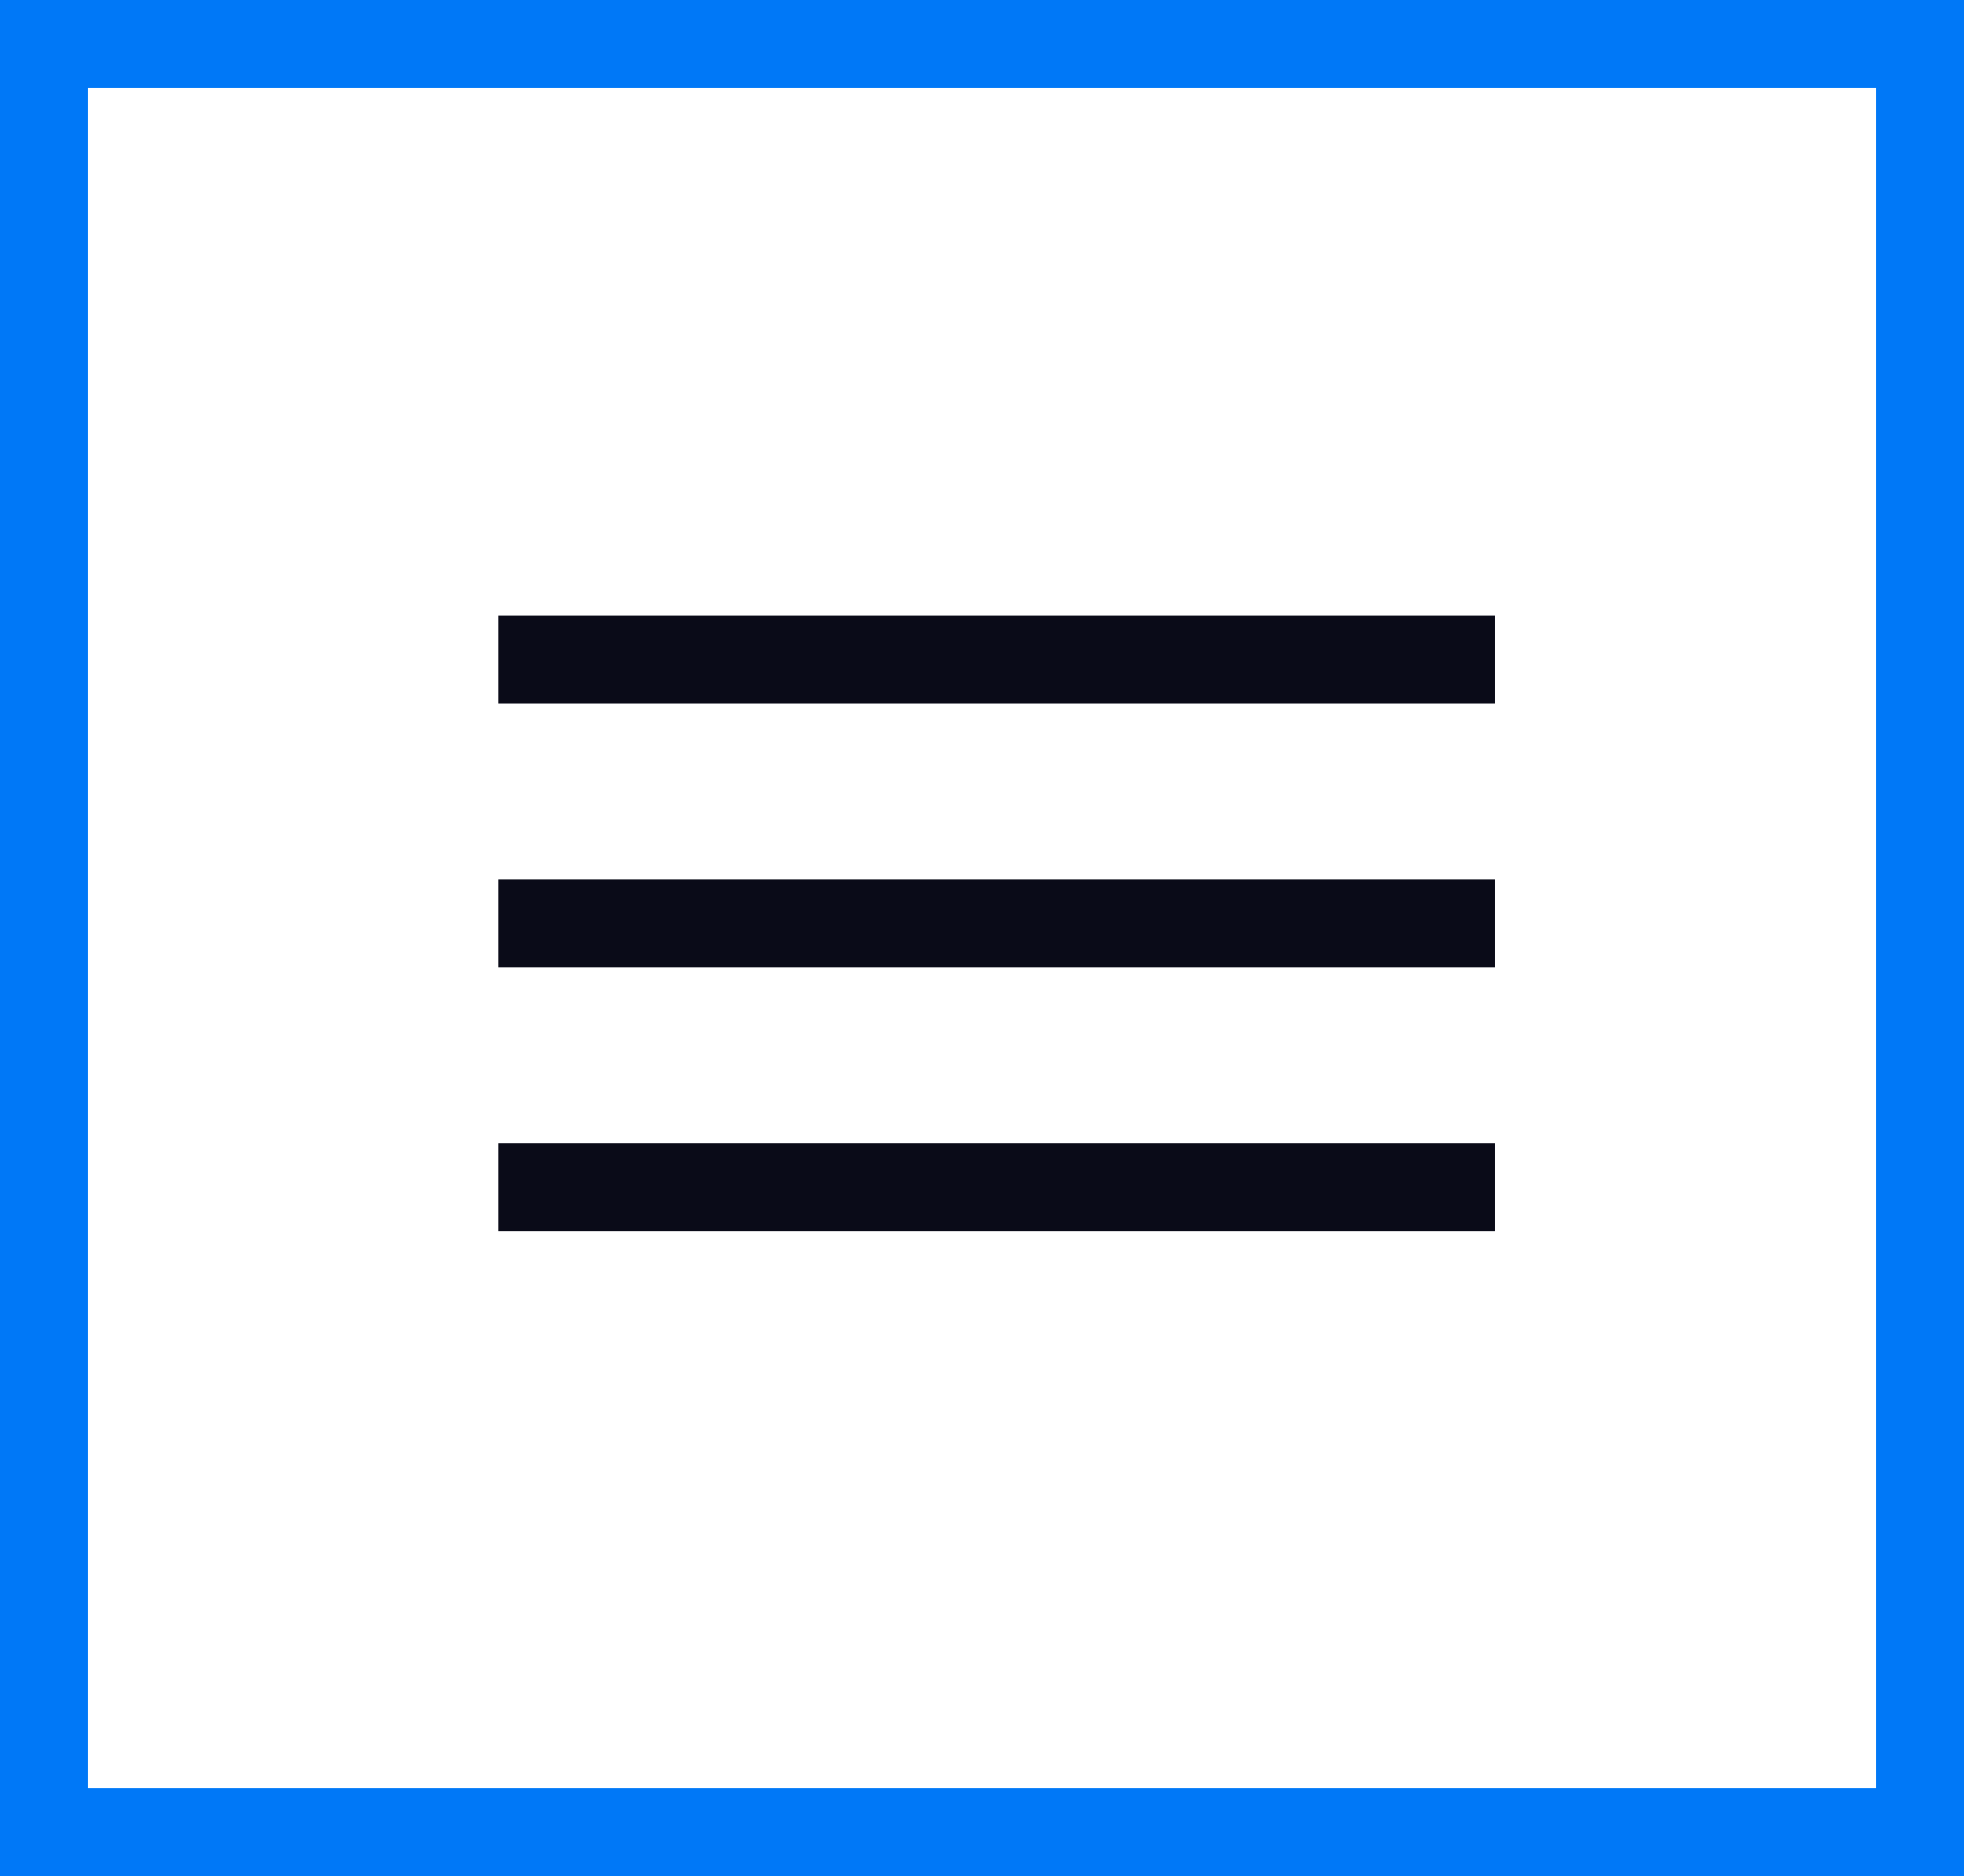 <?xml version="1.0" encoding="UTF-8"?> <svg xmlns="http://www.w3.org/2000/svg" width="67" height="64" viewBox="0 0 67 64" fill="none"> <rect x="1.5" y="1.5" width="64" height="61" stroke="#0078F7" stroke-width="3"></rect> <rect x="17" y="21" width="34" height="3" fill="#0A0B18"></rect> <rect x="17" y="30" width="34" height="3" fill="#0A0B18"></rect> <rect x="17" y="39" width="34" height="3" fill="#0A0B18"></rect> </svg> 